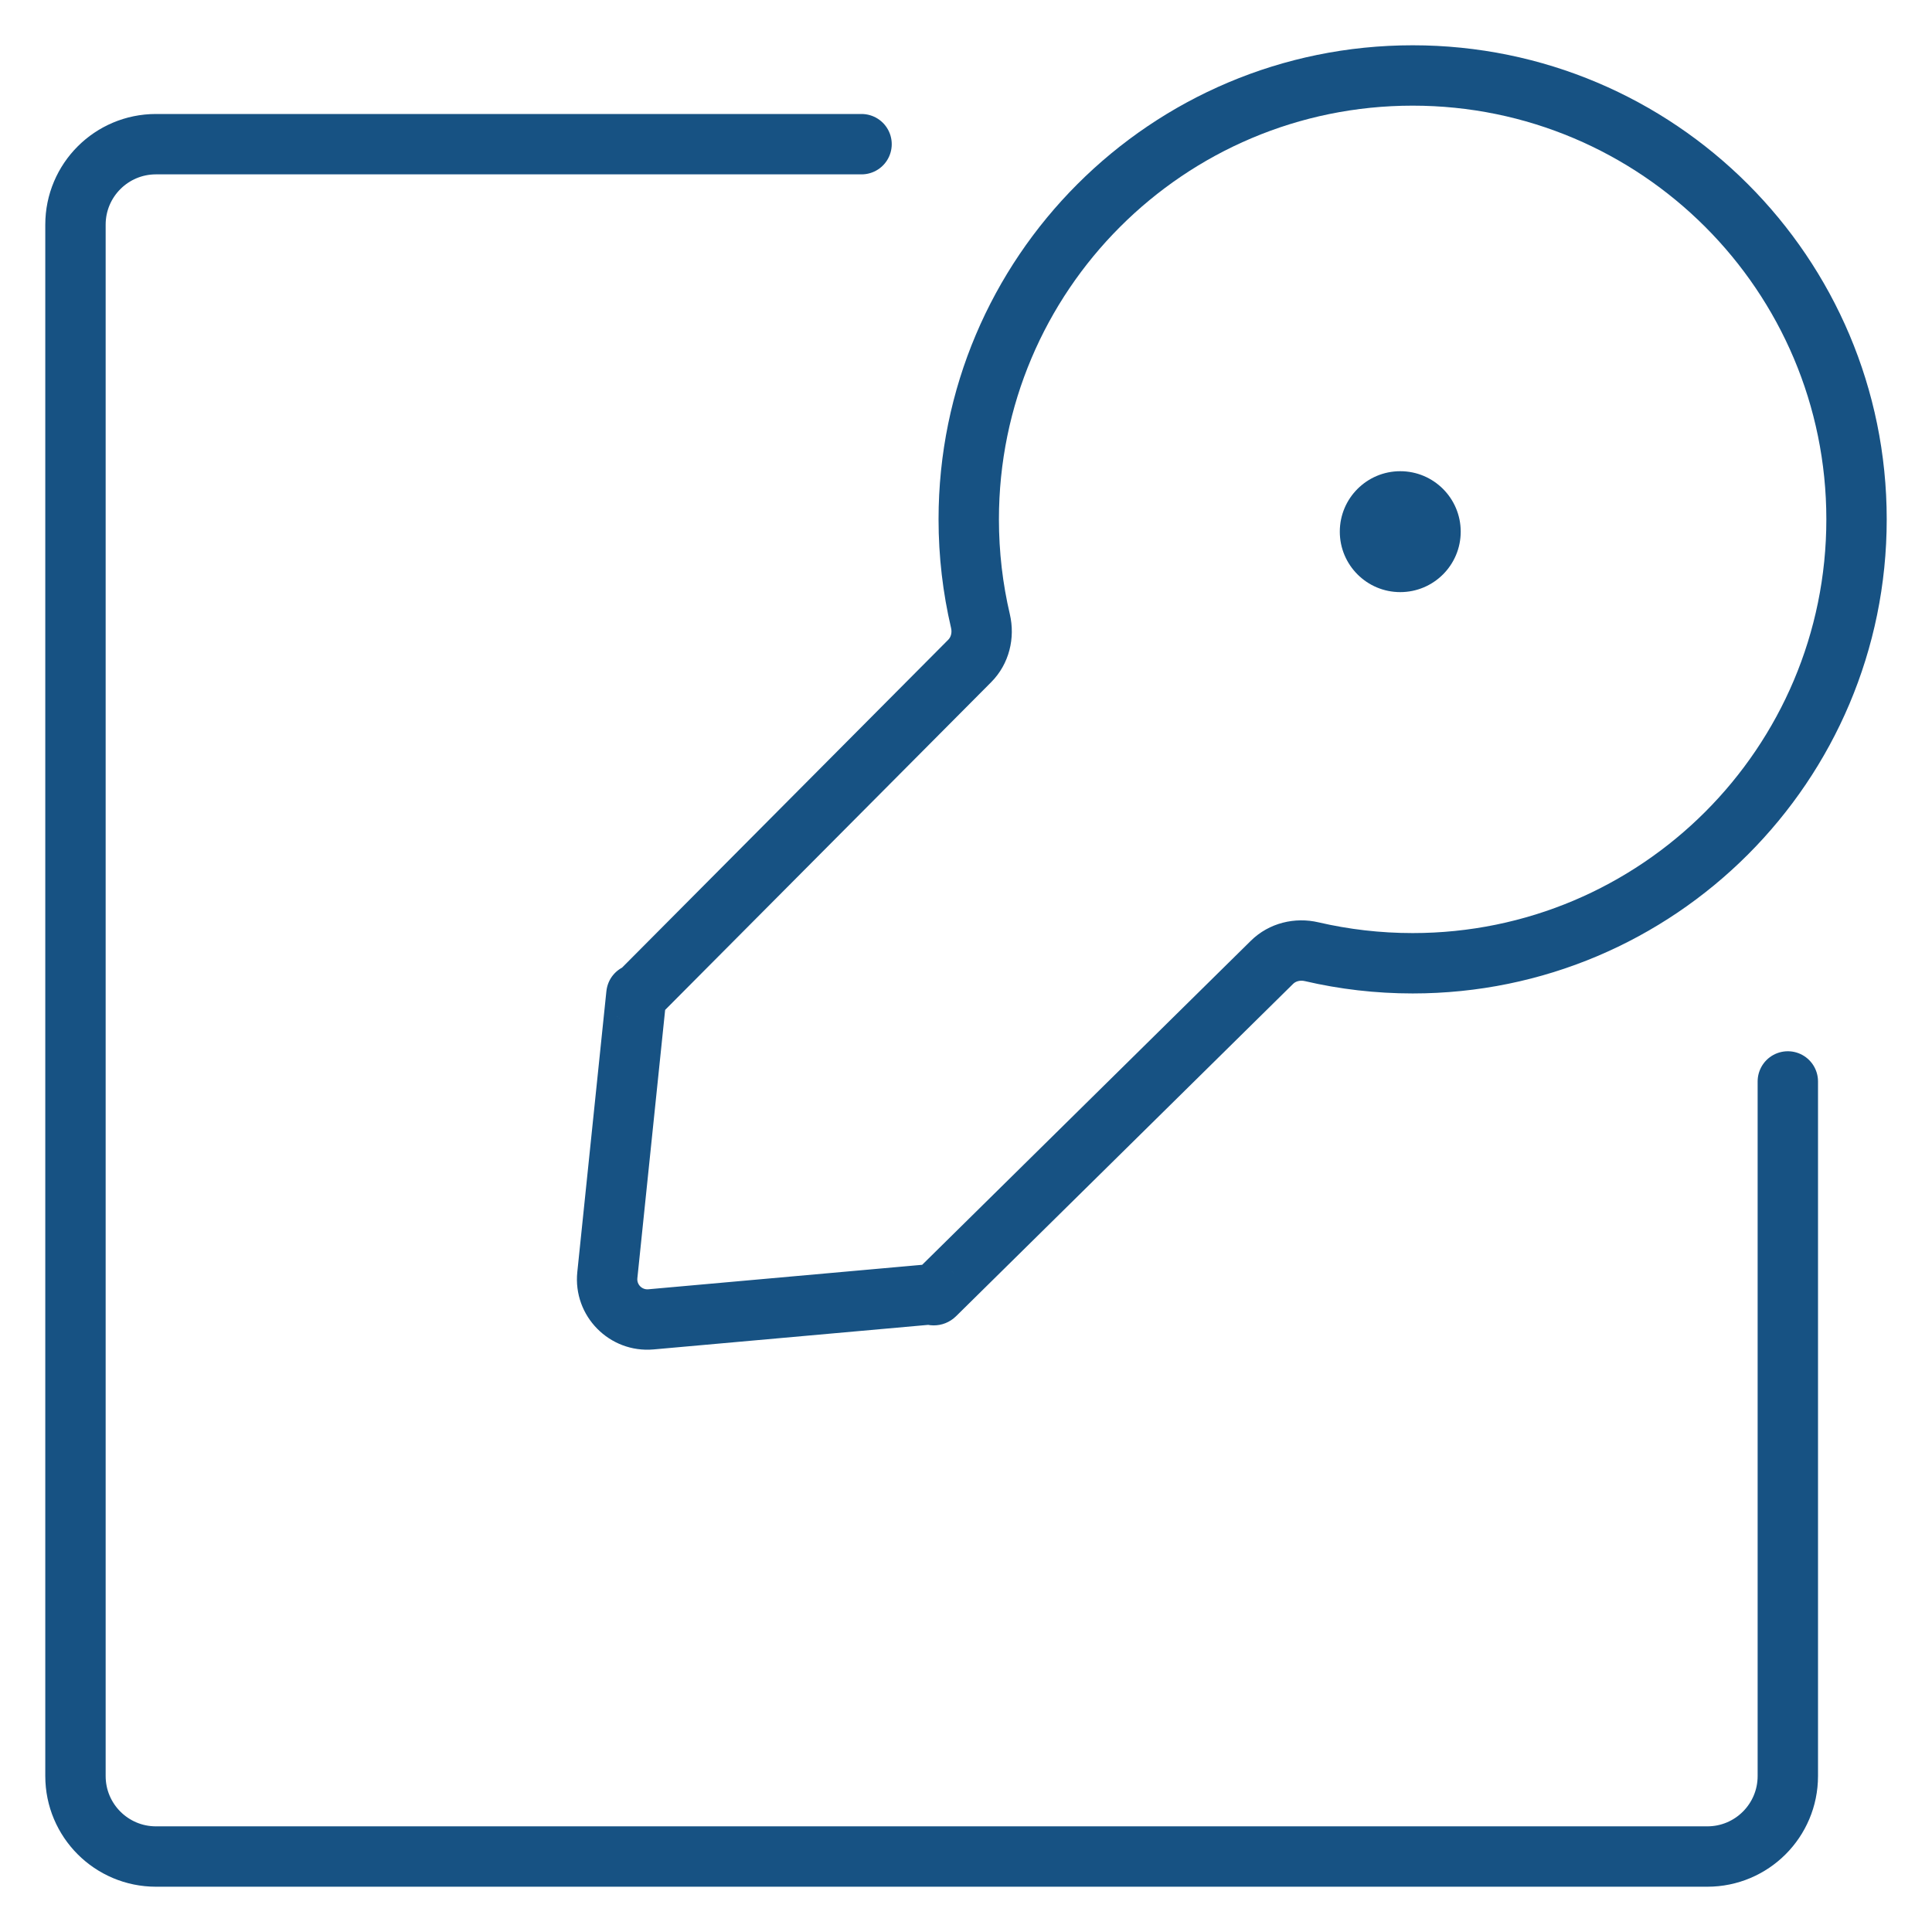 <svg width="48" height="48" viewBox="0 0 48 48" fill="none" xmlns="http://www.w3.org/2000/svg">
<path d="M21.405 3.582H3.875C2.77 3.582 1.875 4.477 1.875 5.582V44.125C1.875 45.23 2.77 46.125 3.875 46.125H42.418C43.523 46.125 44.418 45.23 44.418 44.125V26.868" stroke="#175283" stroke-width="1.5" stroke-linecap="round"/>
<path d="M24.359 15.431L23.629 15.602L24.359 15.431ZM15.857 24.699L16.389 25.228L15.857 24.699ZM15.811 24.708L16.557 24.785L15.811 24.708ZM16.173 32.779L16.24 33.526L16.24 33.526L16.173 32.779ZM23.139 32.156L23.073 31.409L23.139 32.156ZM23.225 32.167L23.752 32.702L23.225 32.167ZM32.587 23.645L32.757 22.915L32.757 22.915L32.587 23.645ZM31.602 23.909L31.076 23.374L31.602 23.909ZM35.097 24.682C41.602 24.682 46.875 19.408 46.875 12.903H45.375C45.375 18.58 40.773 23.182 35.097 23.182V24.682ZM32.417 24.375C33.279 24.576 34.176 24.682 35.097 24.682V23.182C34.291 23.182 33.508 23.089 32.757 22.915L32.417 24.375ZM23.752 32.702L32.129 24.442L31.076 23.374L22.699 31.633L23.752 32.702ZM23.073 31.409L16.106 32.032L16.24 33.526L23.206 32.903L23.073 31.409ZM15.835 31.758L16.557 24.785L15.065 24.631L14.343 31.603L15.835 31.758ZM23.561 15.892L15.326 24.17L16.389 25.228L24.625 16.949L23.561 15.892ZM23.318 12.903C23.318 13.831 23.426 14.735 23.629 15.602L25.089 15.259C24.912 14.504 24.818 13.715 24.818 12.903H23.318ZM35.097 1.125C28.592 1.125 23.318 6.398 23.318 12.903H24.818C24.818 7.227 29.42 2.625 35.097 2.625V1.125ZM46.875 12.903C46.875 6.398 41.602 1.125 35.097 1.125V2.625C40.773 2.625 45.375 7.227 45.375 12.903H46.875ZM24.625 16.949C25.08 16.492 25.226 15.844 25.089 15.259L23.629 15.602C23.658 15.727 23.62 15.832 23.561 15.892L24.625 16.949ZM15.303 25.226C15.601 25.529 16.089 25.53 16.389 25.228L15.326 24.17C15.614 23.881 16.083 23.881 16.37 24.173L15.303 25.226ZM16.557 24.785C16.493 25.403 15.739 25.668 15.303 25.226L16.37 24.173C15.917 23.712 15.132 23.988 15.065 24.631L16.557 24.785ZM16.106 32.032C15.95 32.046 15.819 31.914 15.835 31.758L14.343 31.603C14.23 32.698 15.144 33.624 16.24 33.526L16.106 32.032ZM23.705 31.641C23.54 31.473 23.308 31.387 23.073 31.409L23.206 32.903C22.994 32.922 22.785 32.845 22.636 32.693L23.705 31.641ZM22.699 31.633C22.979 31.357 23.429 31.361 23.705 31.641L22.636 32.693C22.942 33.004 23.441 33.008 23.752 32.702L22.699 31.633ZM32.757 22.915C32.176 22.779 31.532 22.924 31.076 23.374L32.129 24.442C32.188 24.384 32.293 24.347 32.417 24.375L32.757 22.915Z" fill="#175283"/>
<circle cx="34.789" cy="13.209" r="1.502" fill="#175283"/>
</svg>